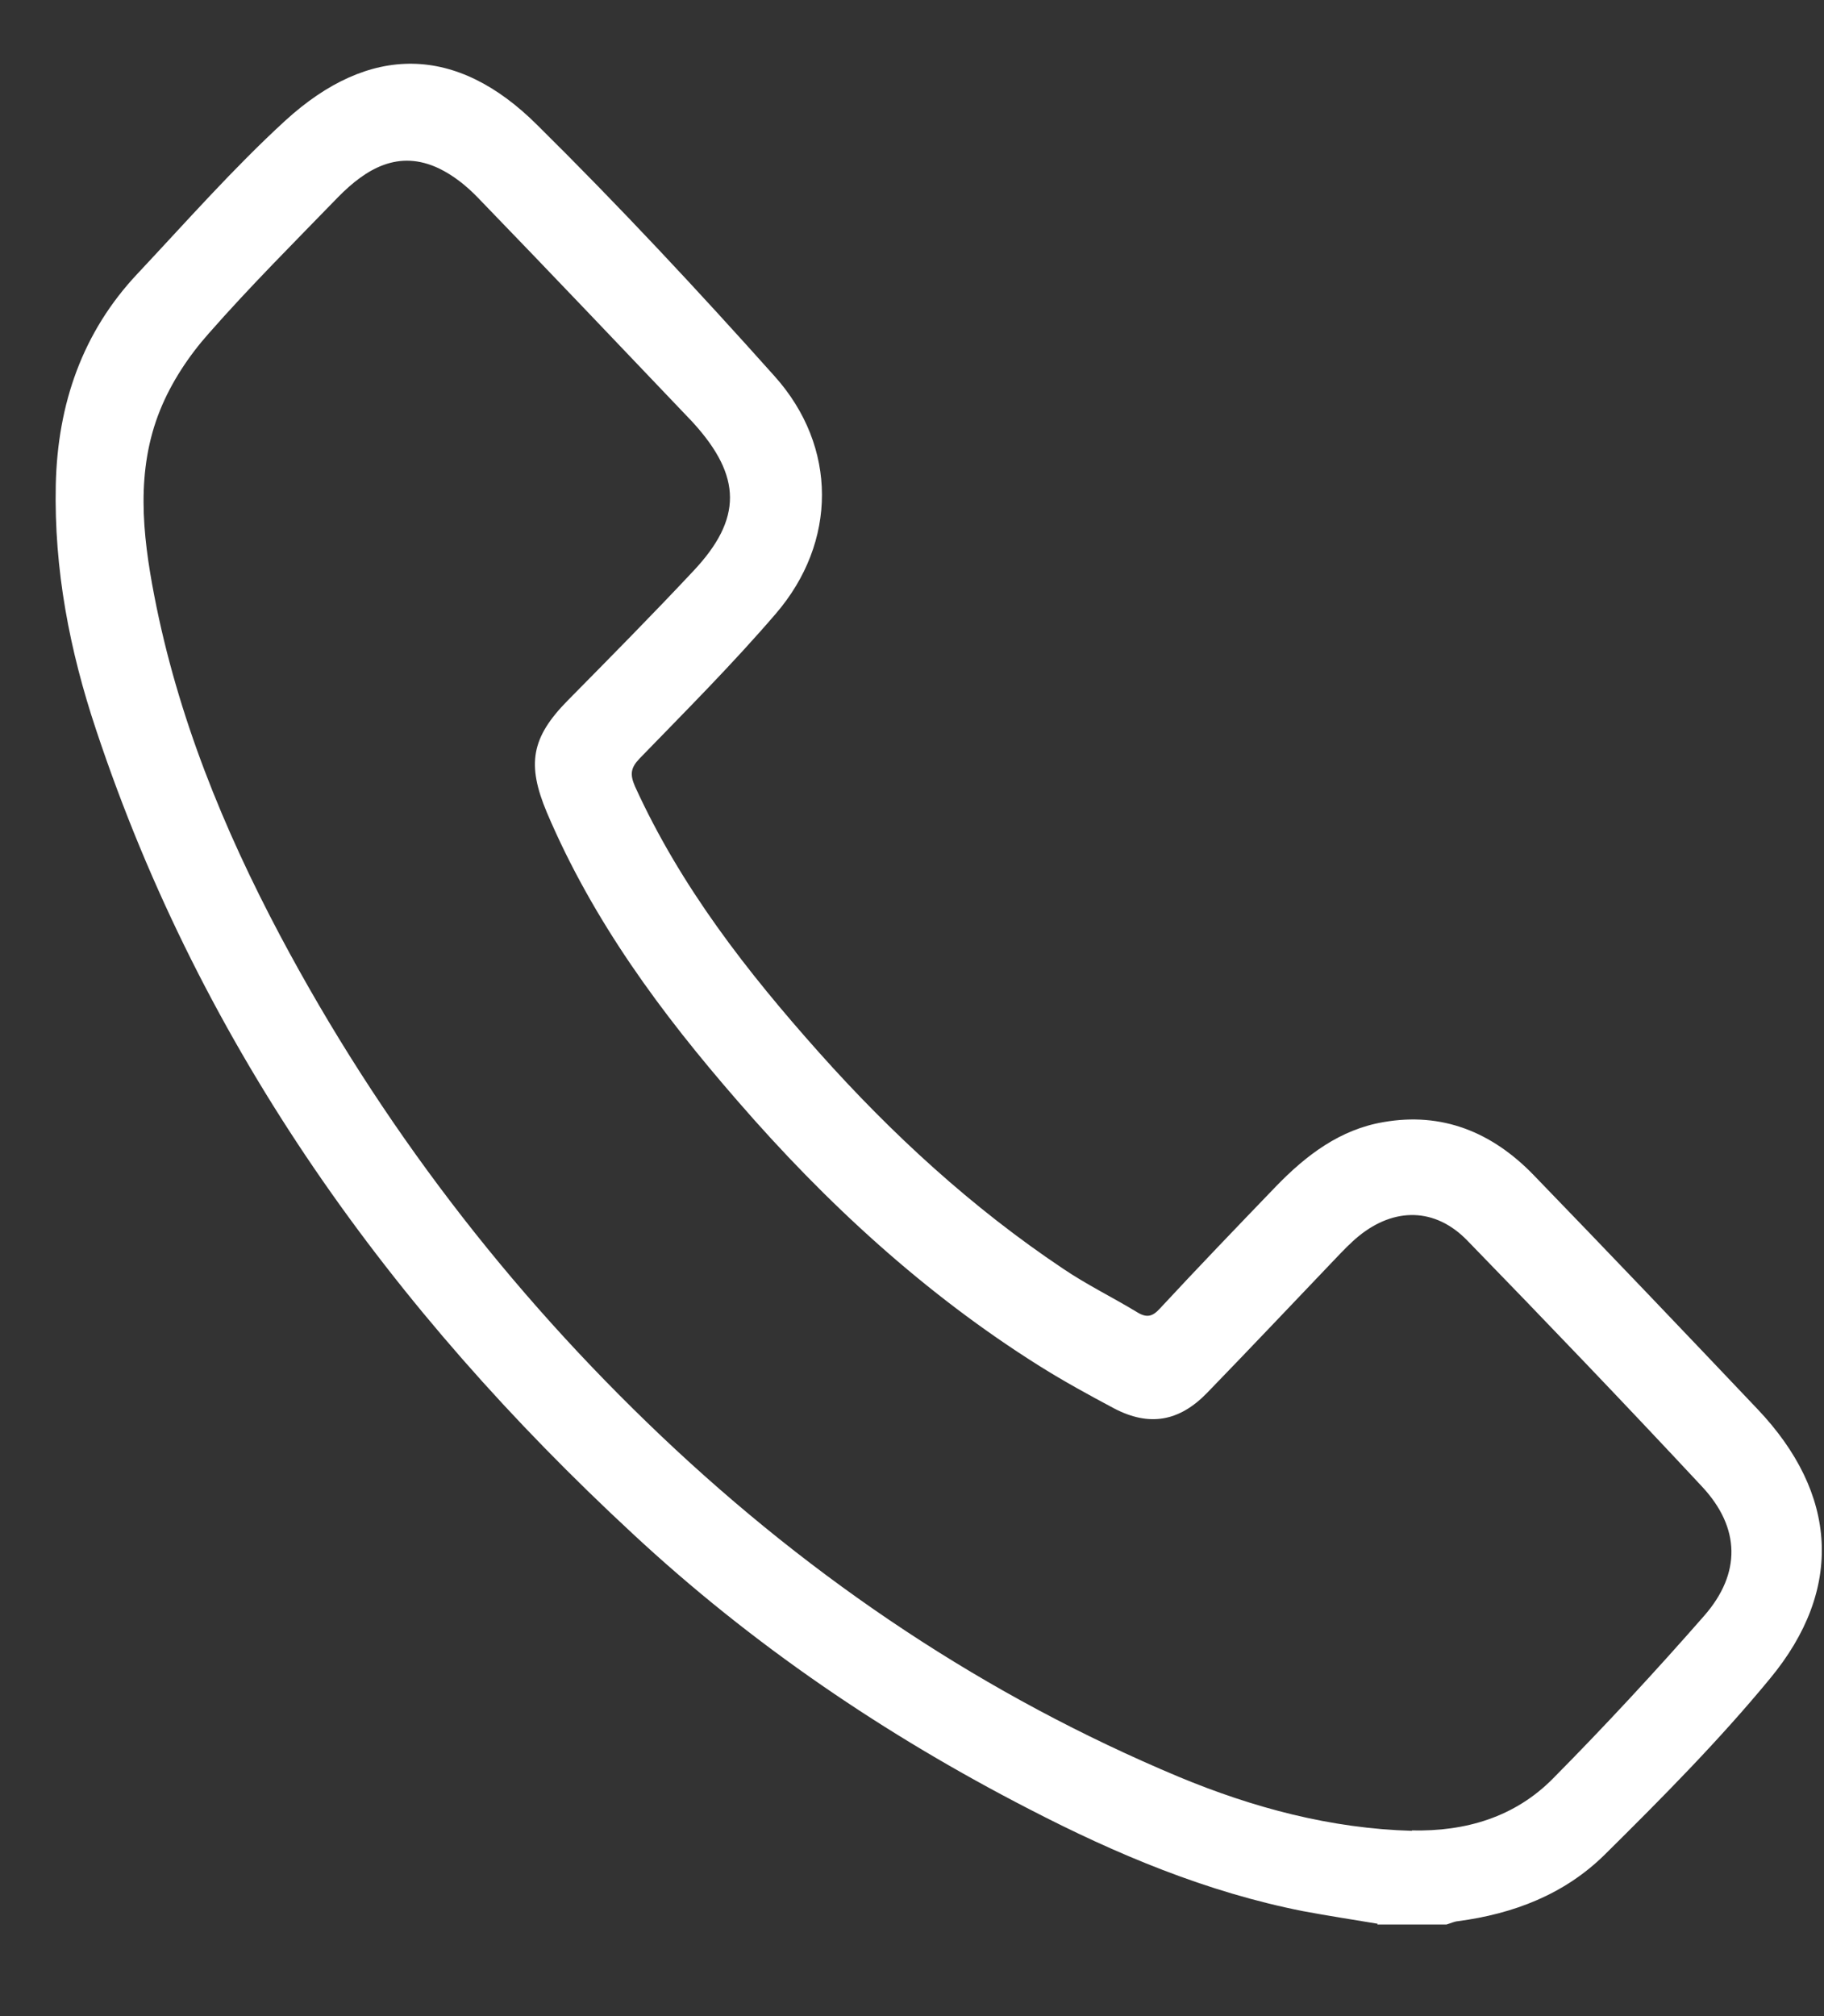 <svg width="19" height="21" viewBox="0 0 19 21" fill="none" xmlns="http://www.w3.org/2000/svg">
<rect x="0" y="0" width="19" height="21" fill="#333333" stroke="none"/>
<path d="M14.351 20.038C14.093 19.995 13.832 19.955 13.575 19.907C12.571 19.709 11.632 19.316 10.719 18.843C9.223 18.073 7.833 17.132 6.587 15.972C4.088 13.654 2.111 10.942 1.001 7.602C0.725 6.776 0.562 5.931 0.581 5.049C0.6 4.204 0.861 3.457 1.433 2.85C1.94 2.31 2.429 1.754 2.971 1.257C3.849 0.455 4.754 0.463 5.595 1.301C6.447 2.143 7.269 3.024 8.068 3.918C8.727 4.652 8.723 5.649 8.079 6.395C7.629 6.919 7.14 7.408 6.663 7.9C6.568 7.999 6.561 8.067 6.614 8.19C7.091 9.238 7.784 10.124 8.53 10.961C9.291 11.815 10.128 12.582 11.071 13.213C11.317 13.38 11.586 13.511 11.84 13.665C11.942 13.729 12.003 13.717 12.082 13.63C12.48 13.201 12.885 12.78 13.29 12.359C13.608 12.03 13.961 11.764 14.411 11.688C15.021 11.581 15.54 11.791 15.972 12.236C16.756 13.046 17.532 13.86 18.308 14.678C19.142 15.556 19.21 16.552 18.437 17.485C17.903 18.133 17.312 18.728 16.718 19.316C16.297 19.733 15.763 19.935 15.188 20.011C15.146 20.015 15.108 20.034 15.067 20.046H14.347L14.351 20.038ZM14.707 19.066C15.264 19.078 15.779 18.93 16.18 18.522C16.722 17.974 17.244 17.41 17.752 16.83C18.138 16.389 18.13 15.913 17.729 15.484C16.922 14.618 16.104 13.765 15.282 12.919C14.949 12.578 14.525 12.574 14.154 12.875C14.071 12.943 13.991 13.026 13.915 13.106C13.468 13.574 13.025 14.043 12.575 14.507C12.283 14.809 11.969 14.861 11.605 14.67C11.344 14.531 11.082 14.388 10.829 14.229C9.64 13.483 8.606 12.534 7.678 11.462C6.89 10.556 6.178 9.596 5.697 8.464C5.485 7.96 5.534 7.682 5.913 7.297C6.352 6.852 6.796 6.403 7.223 5.947C7.735 5.403 7.727 4.962 7.223 4.406C7.22 4.402 7.216 4.398 7.212 4.394C6.47 3.616 5.728 2.834 4.978 2.059C4.86 1.936 4.72 1.825 4.572 1.754C4.152 1.555 3.815 1.754 3.52 2.055C3.065 2.524 2.603 2.985 2.171 3.477C1.967 3.707 1.785 3.981 1.668 4.271C1.414 4.898 1.482 5.558 1.607 6.205C1.85 7.463 2.327 8.631 2.917 9.743C3.963 11.712 5.296 13.447 6.89 14.96C8.485 16.473 10.276 17.668 12.275 18.506C13.056 18.831 13.862 19.046 14.707 19.07V19.066Z" fill="white"/>
</svg>
